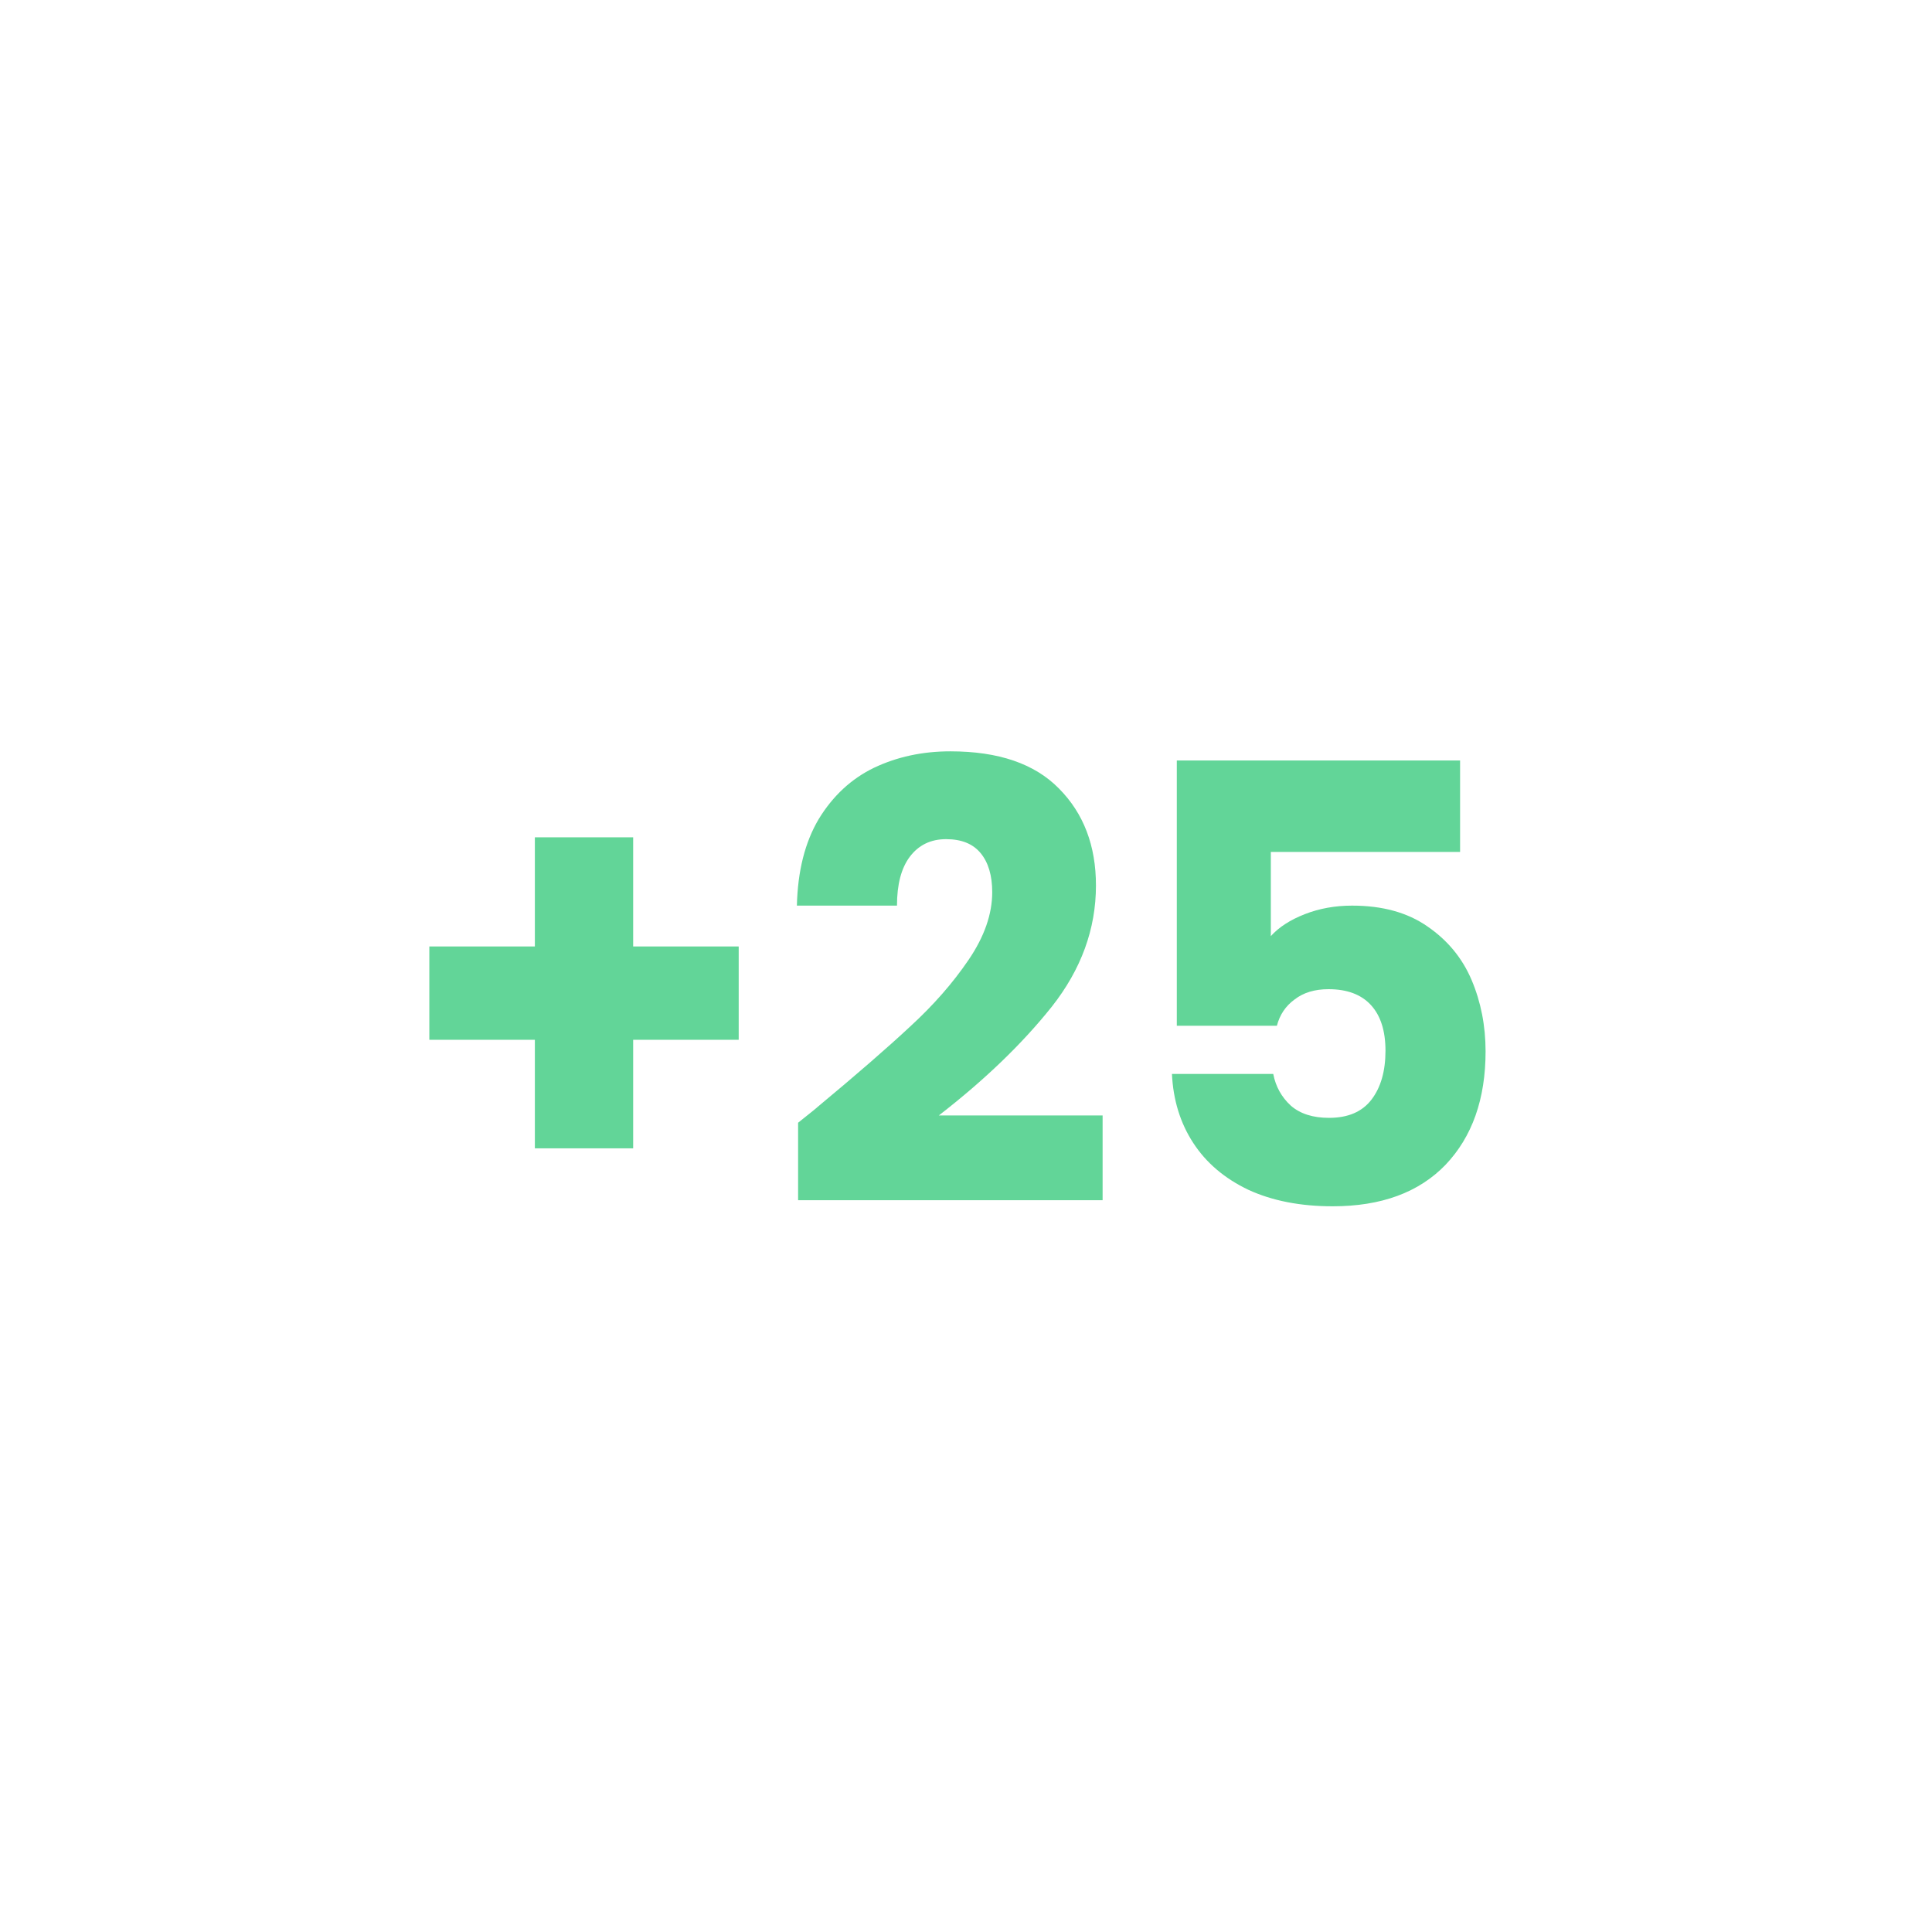 <svg width="72" height="72" viewBox="0 0 72 72" fill="none" xmlns="http://www.w3.org/2000/svg">
<path d="M54.413 31.75H47.36V34.886C47.661 34.553 48.084 34.28 48.626 34.068C49.169 33.856 49.756 33.75 50.389 33.75C51.52 33.75 52.454 34.008 53.193 34.523C53.946 35.038 54.496 35.705 54.843 36.523C55.189 37.341 55.363 38.227 55.363 39.182C55.363 40.955 54.865 42.364 53.871 43.409C52.876 44.44 51.474 44.955 49.666 44.955C48.46 44.955 47.413 44.75 46.524 44.341C45.635 43.917 44.949 43.334 44.467 42.591C43.984 41.849 43.721 40.993 43.675 40.023H47.45C47.541 40.493 47.76 40.887 48.106 41.205C48.453 41.508 48.928 41.659 49.53 41.659C50.239 41.659 50.766 41.432 51.113 40.977C51.459 40.523 51.633 39.917 51.633 39.159C51.633 38.417 51.452 37.849 51.09 37.455C50.728 37.061 50.201 36.864 49.508 36.864C48.995 36.864 48.573 36.992 48.242 37.25C47.91 37.493 47.692 37.818 47.586 38.227H43.856V28.341H54.413V31.75Z" fill="#62D598"/>
<path d="M29.743 41.841C30.255 41.432 30.489 41.243 30.444 41.273C31.921 40.046 33.081 39.038 33.925 38.25C34.784 37.462 35.508 36.637 36.095 35.773C36.683 34.909 36.977 34.068 36.977 33.25C36.977 32.629 36.834 32.144 36.547 31.796C36.261 31.447 35.832 31.273 35.259 31.273C34.686 31.273 34.234 31.492 33.903 31.932C33.586 32.356 33.428 32.962 33.428 33.75H29.698C29.728 32.462 29.999 31.386 30.512 30.523C31.039 29.659 31.725 29.023 32.569 28.614C33.428 28.205 34.377 28 35.417 28C37.211 28 38.559 28.462 39.464 29.386C40.383 30.311 40.843 31.515 40.843 33C40.843 34.621 40.293 36.129 39.192 37.523C38.092 38.902 36.691 40.25 34.988 41.569H41.091V44.728H29.743V41.841Z" fill="#62D598"/>
<path d="M27.529 38.75H23.596V42.795H19.933V38.75H16V35.272H19.933V31.204H23.596V35.272H27.529V38.75Z" fill="#62D598"/>
</svg>
